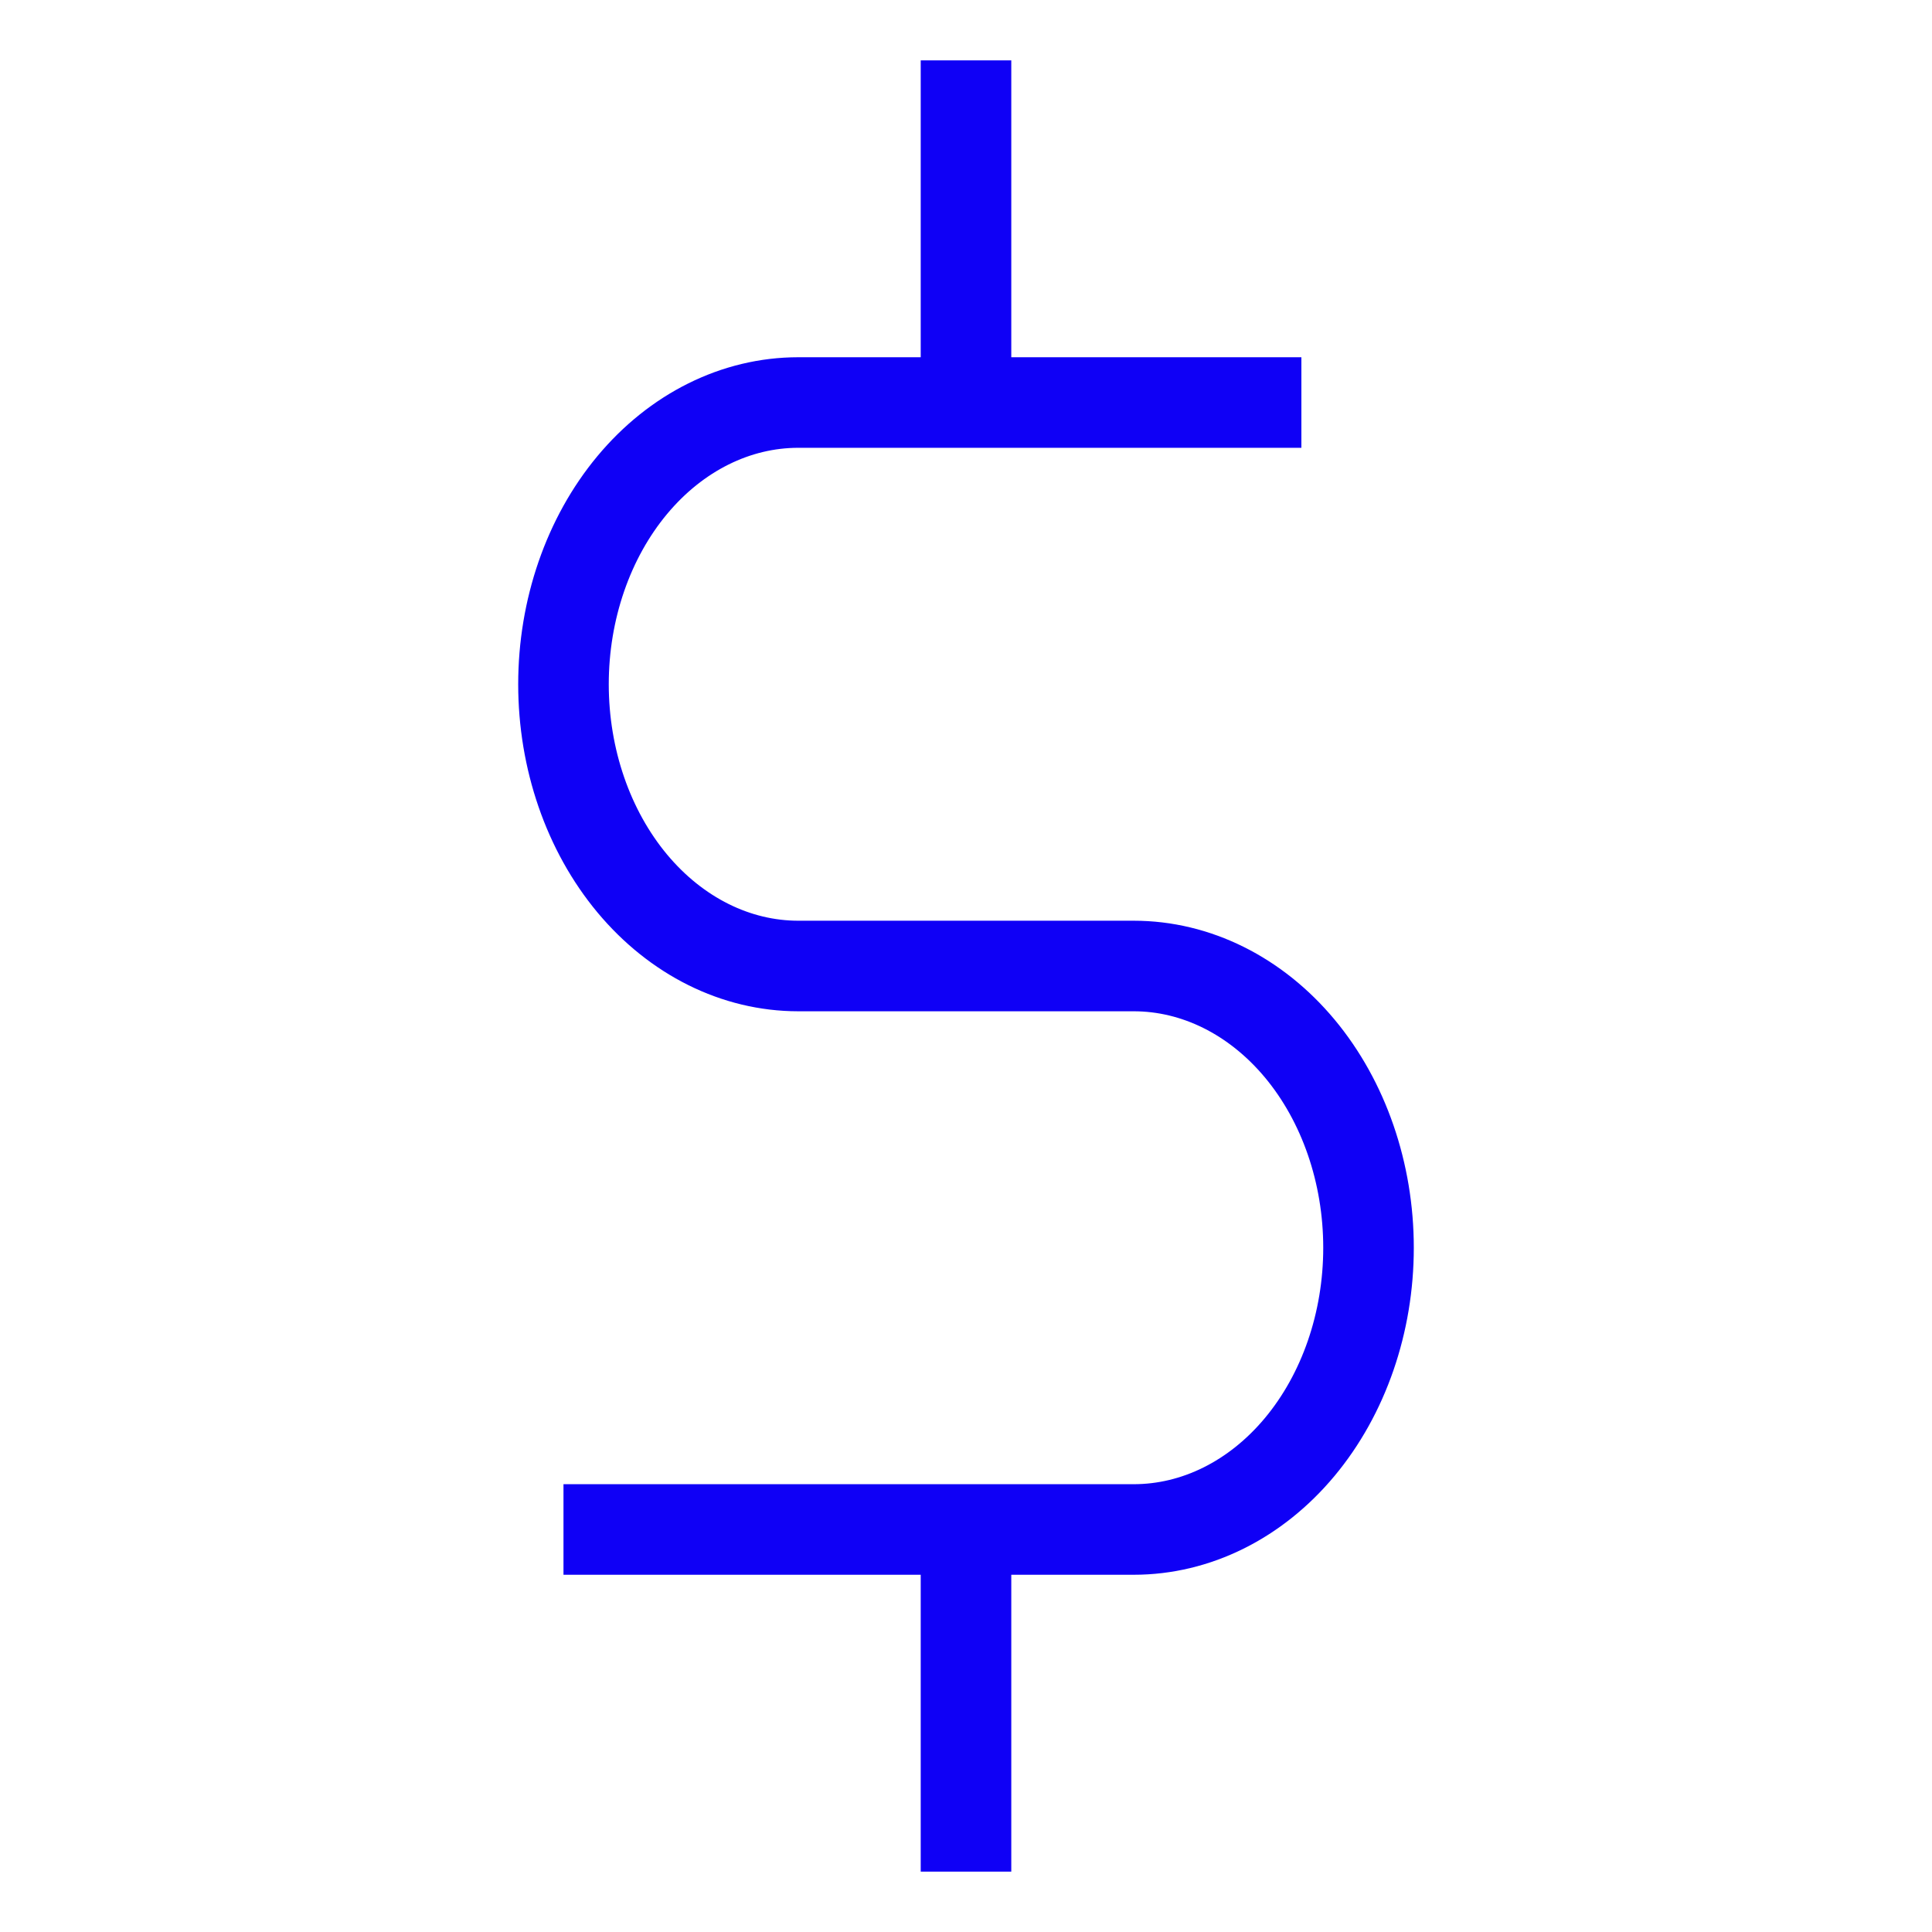 <?xml version="1.0" encoding="utf-8"?><svg width="32" height="32" viewBox="0 0 32 32" fill="none" xmlns="http://www.w3.org/2000/svg">
<path d="M16 25V31" stroke="#0F00F6" stroke-width="1.5"/>
<path d="M16 1V7" stroke="#0F00F6" stroke-width="1.5"/>
<path d="M21.555 6.667H13.222C12.191 6.667 11.202 7.158 10.472 8.034C9.743 8.909 9.333 10.096 9.333 11.333C9.333 12.571 9.743 13.758 10.472 14.633C11.202 15.508 12.191 16 13.222 16H18.778C19.809 16 20.798 16.492 21.528 17.367C22.257 18.242 22.667 19.429 22.667 20.667C22.667 21.904 22.257 23.091 21.528 23.966C20.798 24.842 19.809 25.333 18.778 25.333H9.333" stroke="#0F00F6" stroke-width="1.5"/>
</svg>

